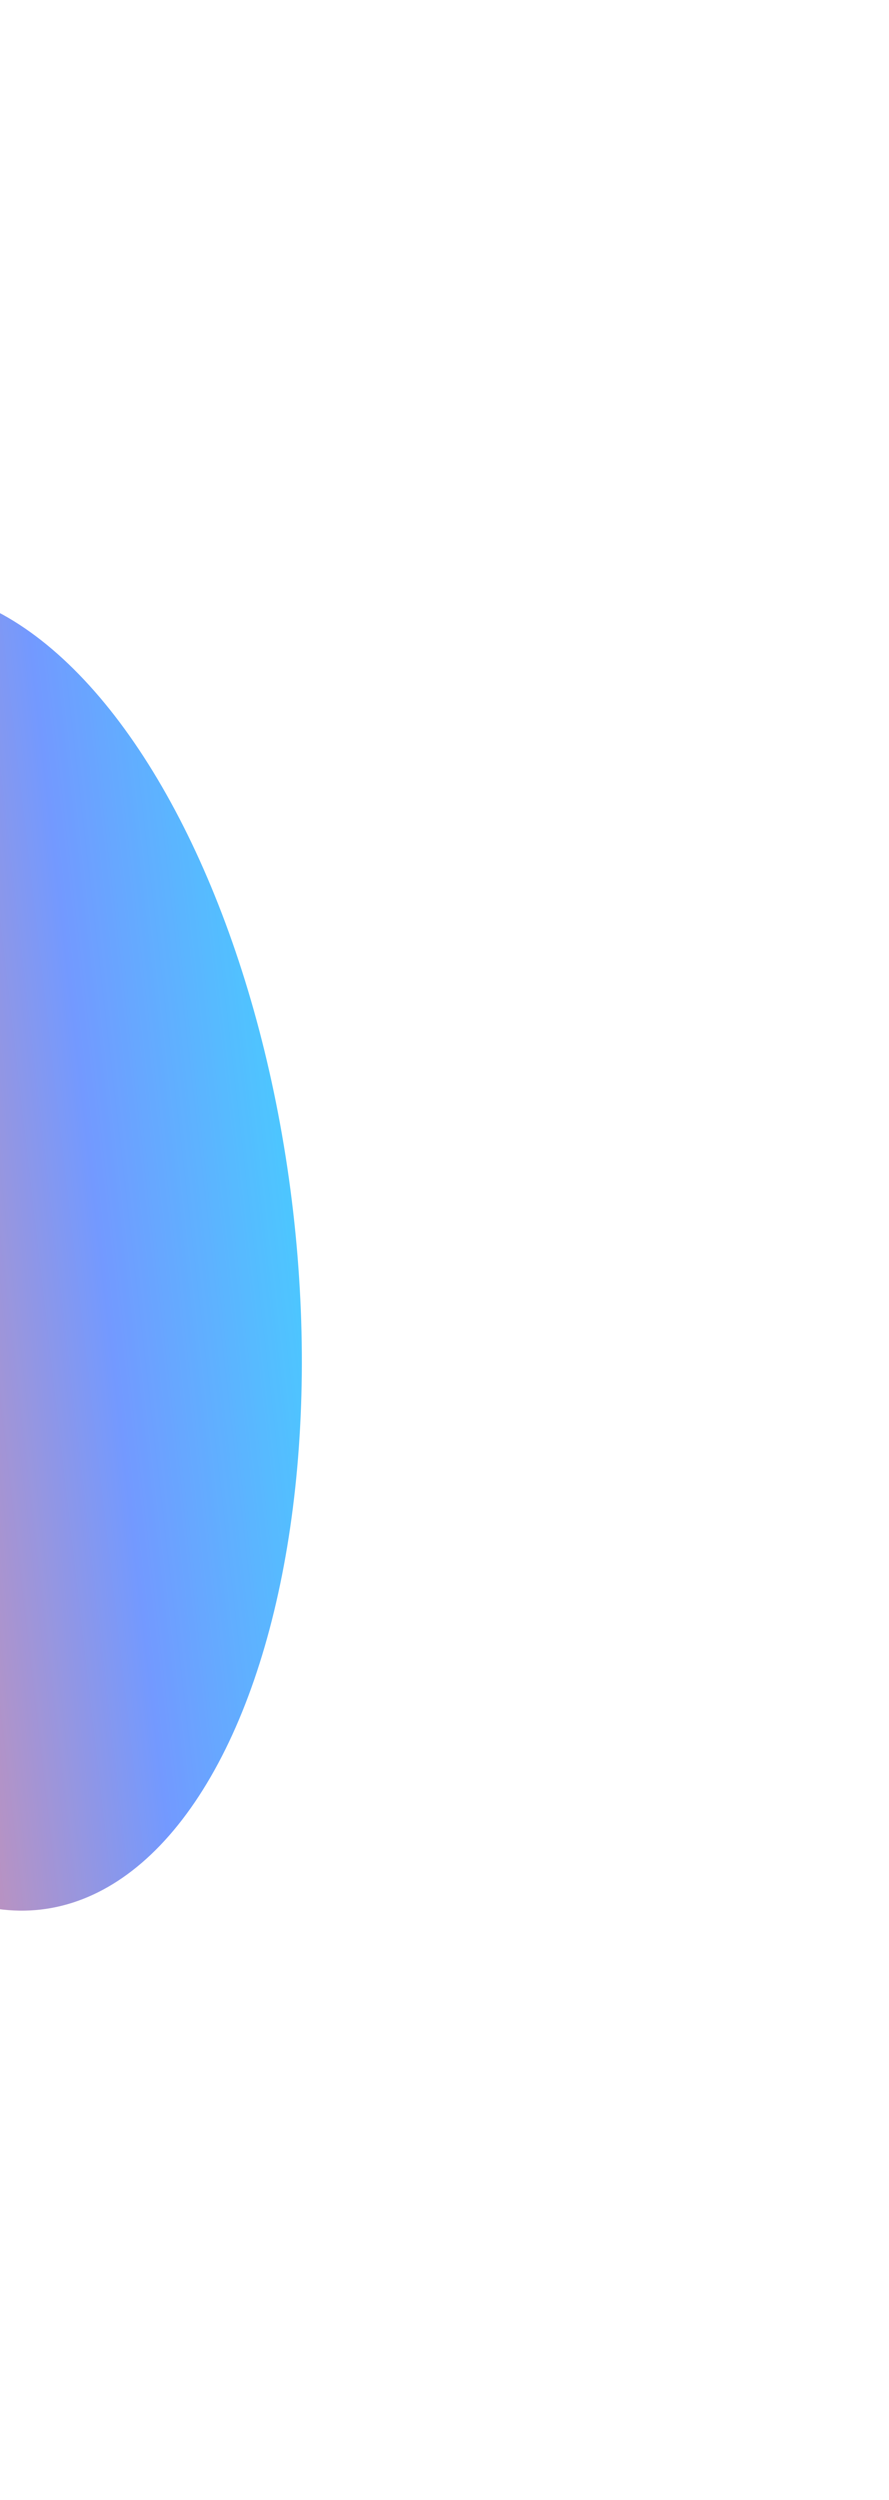 <svg width="303" height="852" viewBox="0 0 303 852" fill="none" xmlns="http://www.w3.org/2000/svg">
<g opacity="0.7" filter="url(#filter0_f_149_5509)">
<ellipse cx="-12.066" cy="425.824" rx="112.722" ry="226.478" transform="rotate(-6.581 -12.066 425.824)" fill="url(#paint0_linear_149_5509)"/>
</g>
<defs>
<filter id="filter0_f_149_5509" x="-327.04" y="0.461" width="629.946" height="850.726" filterUnits="userSpaceOnUse" color-interpolation-filters="sRGB">
<feFlood flood-opacity="0" result="BackgroundImageFix"/>
<feBlend mode="normal" in="SourceGraphic" in2="BackgroundImageFix" result="shape"/>
<feGaussianBlur stdDeviation="100" result="effect1_foregroundBlur_149_5509"/>
</filter>
<linearGradient id="paint0_linear_149_5509" x1="-123.997" y1="652.302" x2="101.051" y2="652.302" gradientUnits="userSpaceOnUse">
<stop stop-color="#FA7832"/>
<stop offset="0.323" stop-color="#C46084"/>
<stop offset="0.703" stop-color="#376EFF"/>
<stop offset="1" stop-color="#00AFFF"/>
</linearGradient>
</defs>
</svg>

